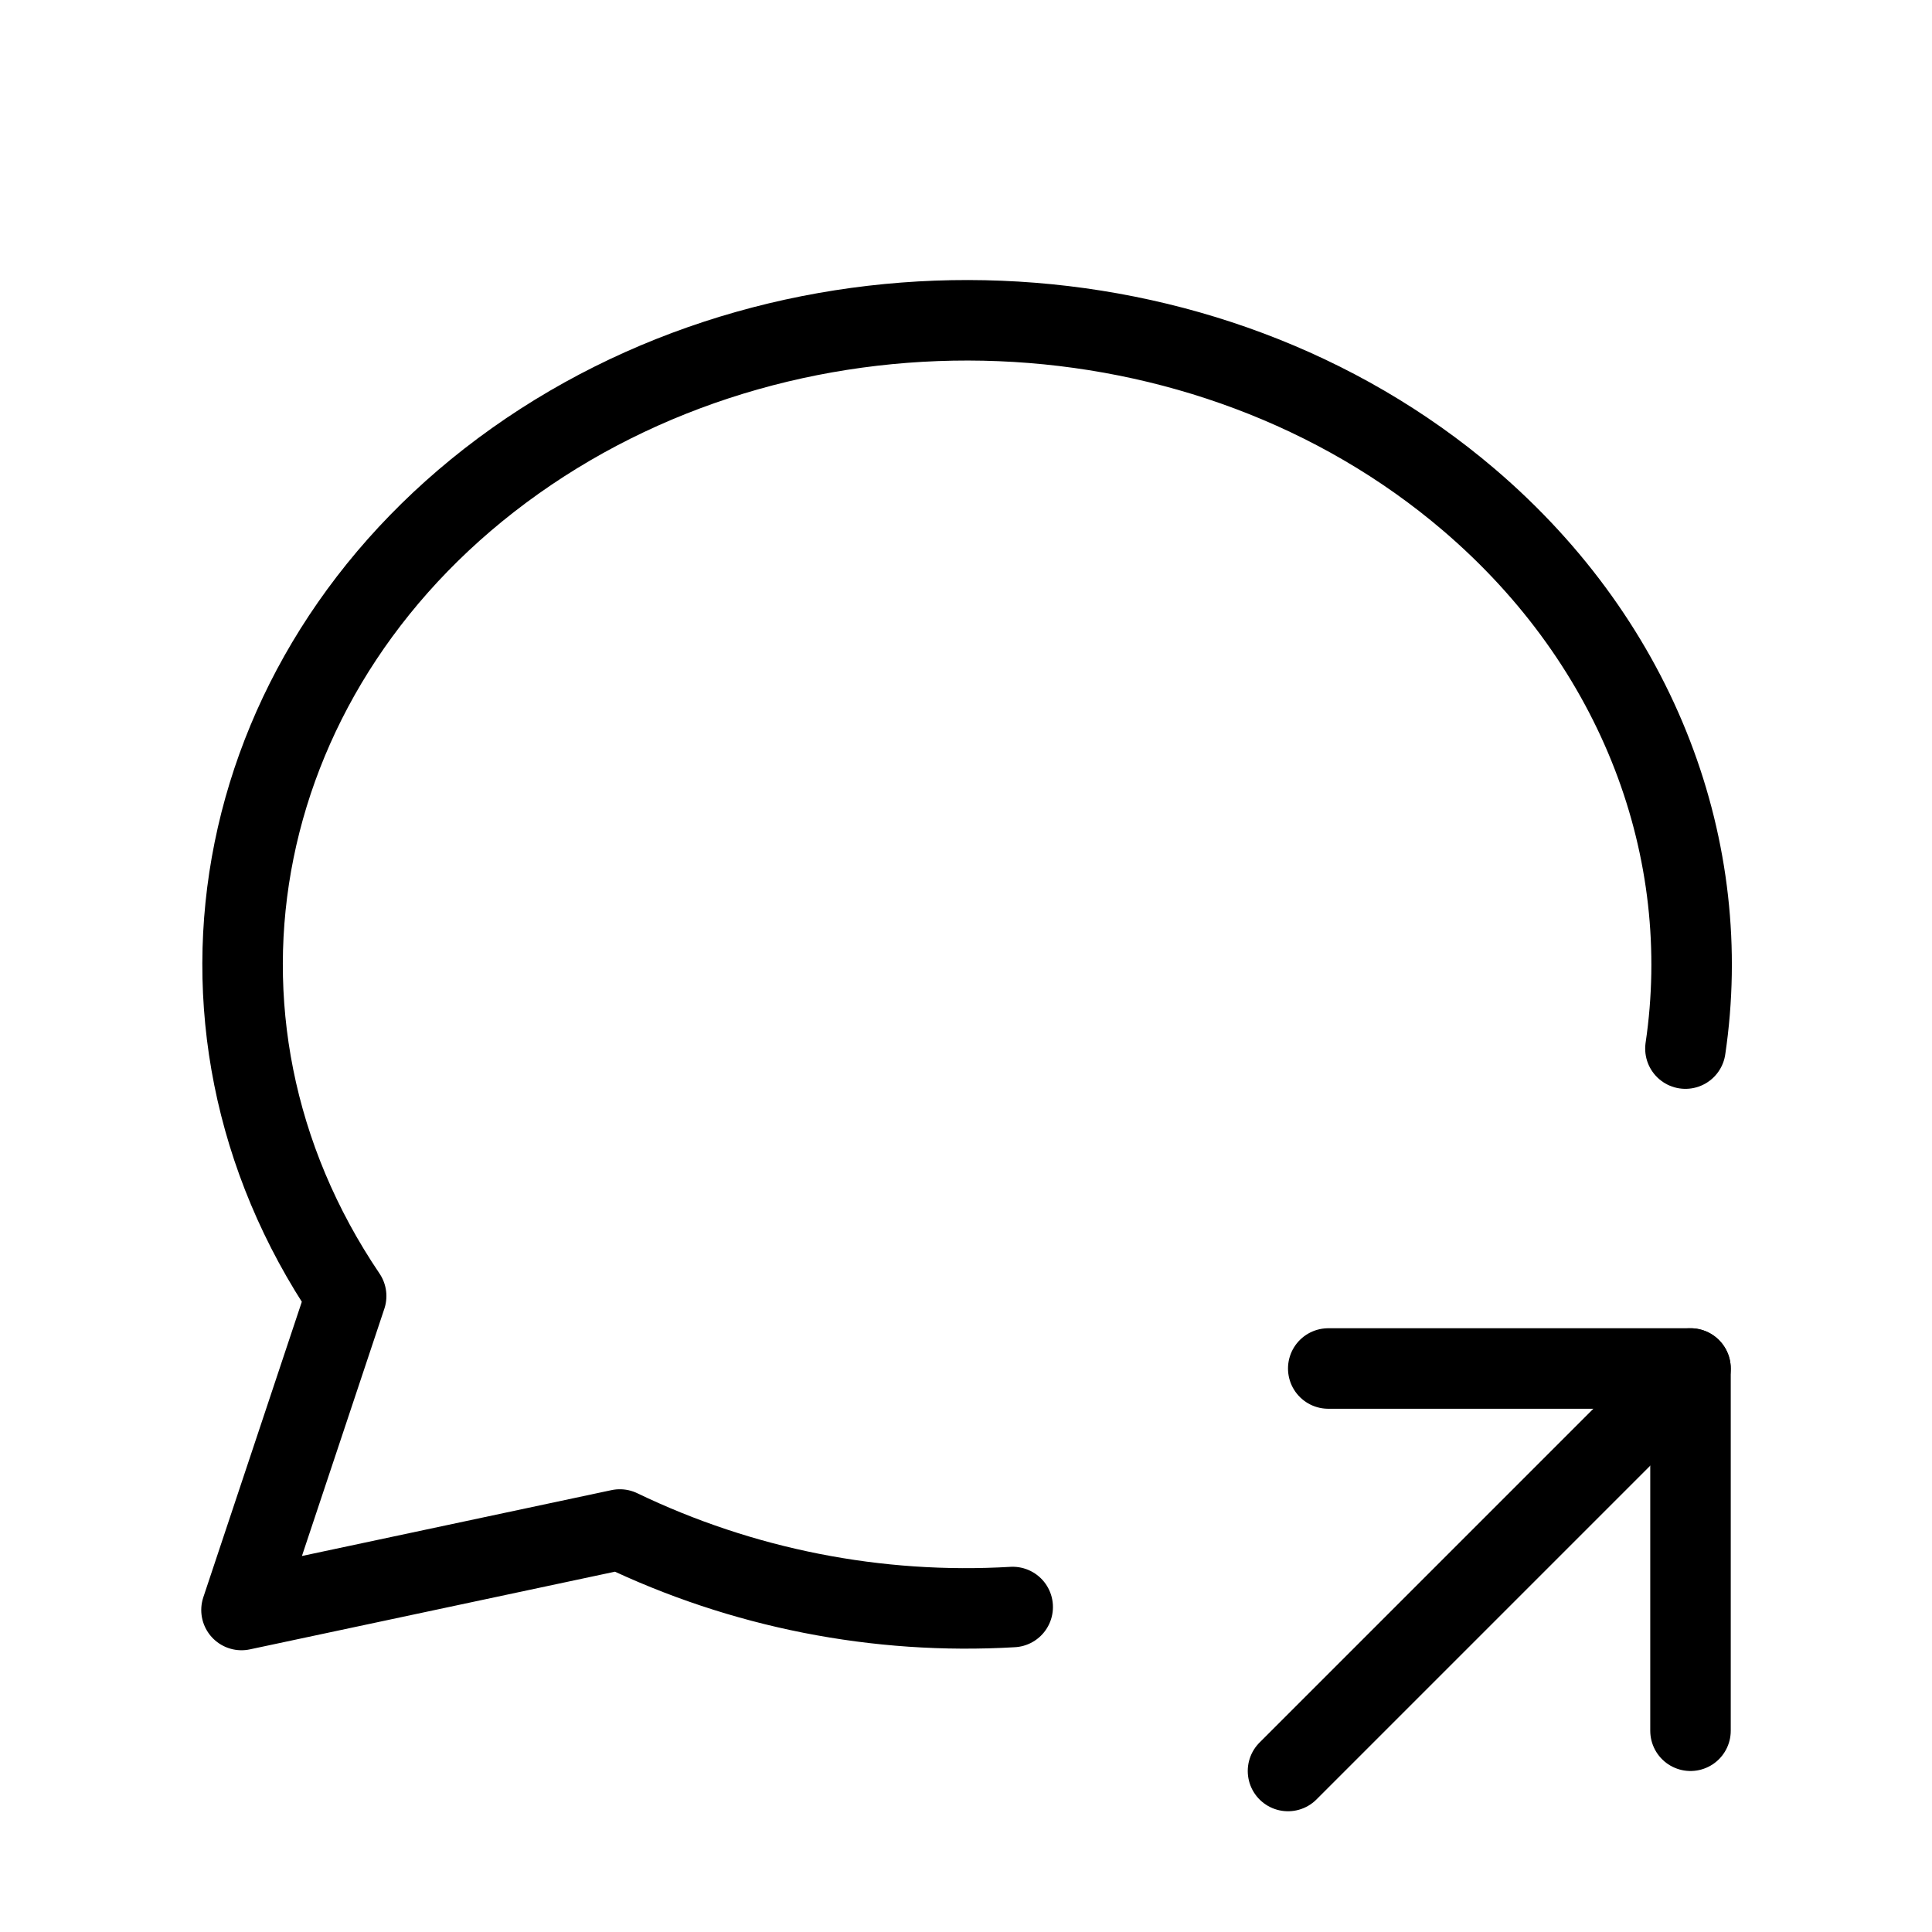 <svg width="48" height="48" viewBox="0 0 48 48" fill="none" xmlns="http://www.w3.org/2000/svg">
<path d="M25.16 39.926C21.796 40.124 18.437 39.462 15.4 38L6 40L8.6 32.2C3.952 25.326 5.748 16.456 12.8 11.452C19.852 6.45 29.98 6.86 36.49 12.412C40.75 16.046 42.6 21.148 41.874 26.052" stroke="black" stroke-width="2" stroke-linecap="round" stroke-linejoin="round"/>
<path d="M32 44L42 34" stroke="black" stroke-width="2" stroke-linecap="round" stroke-linejoin="round"/>
<path d="M42 43V34H33" stroke="black" stroke-width="2" stroke-linecap="round" stroke-linejoin="round"/>
</svg>

